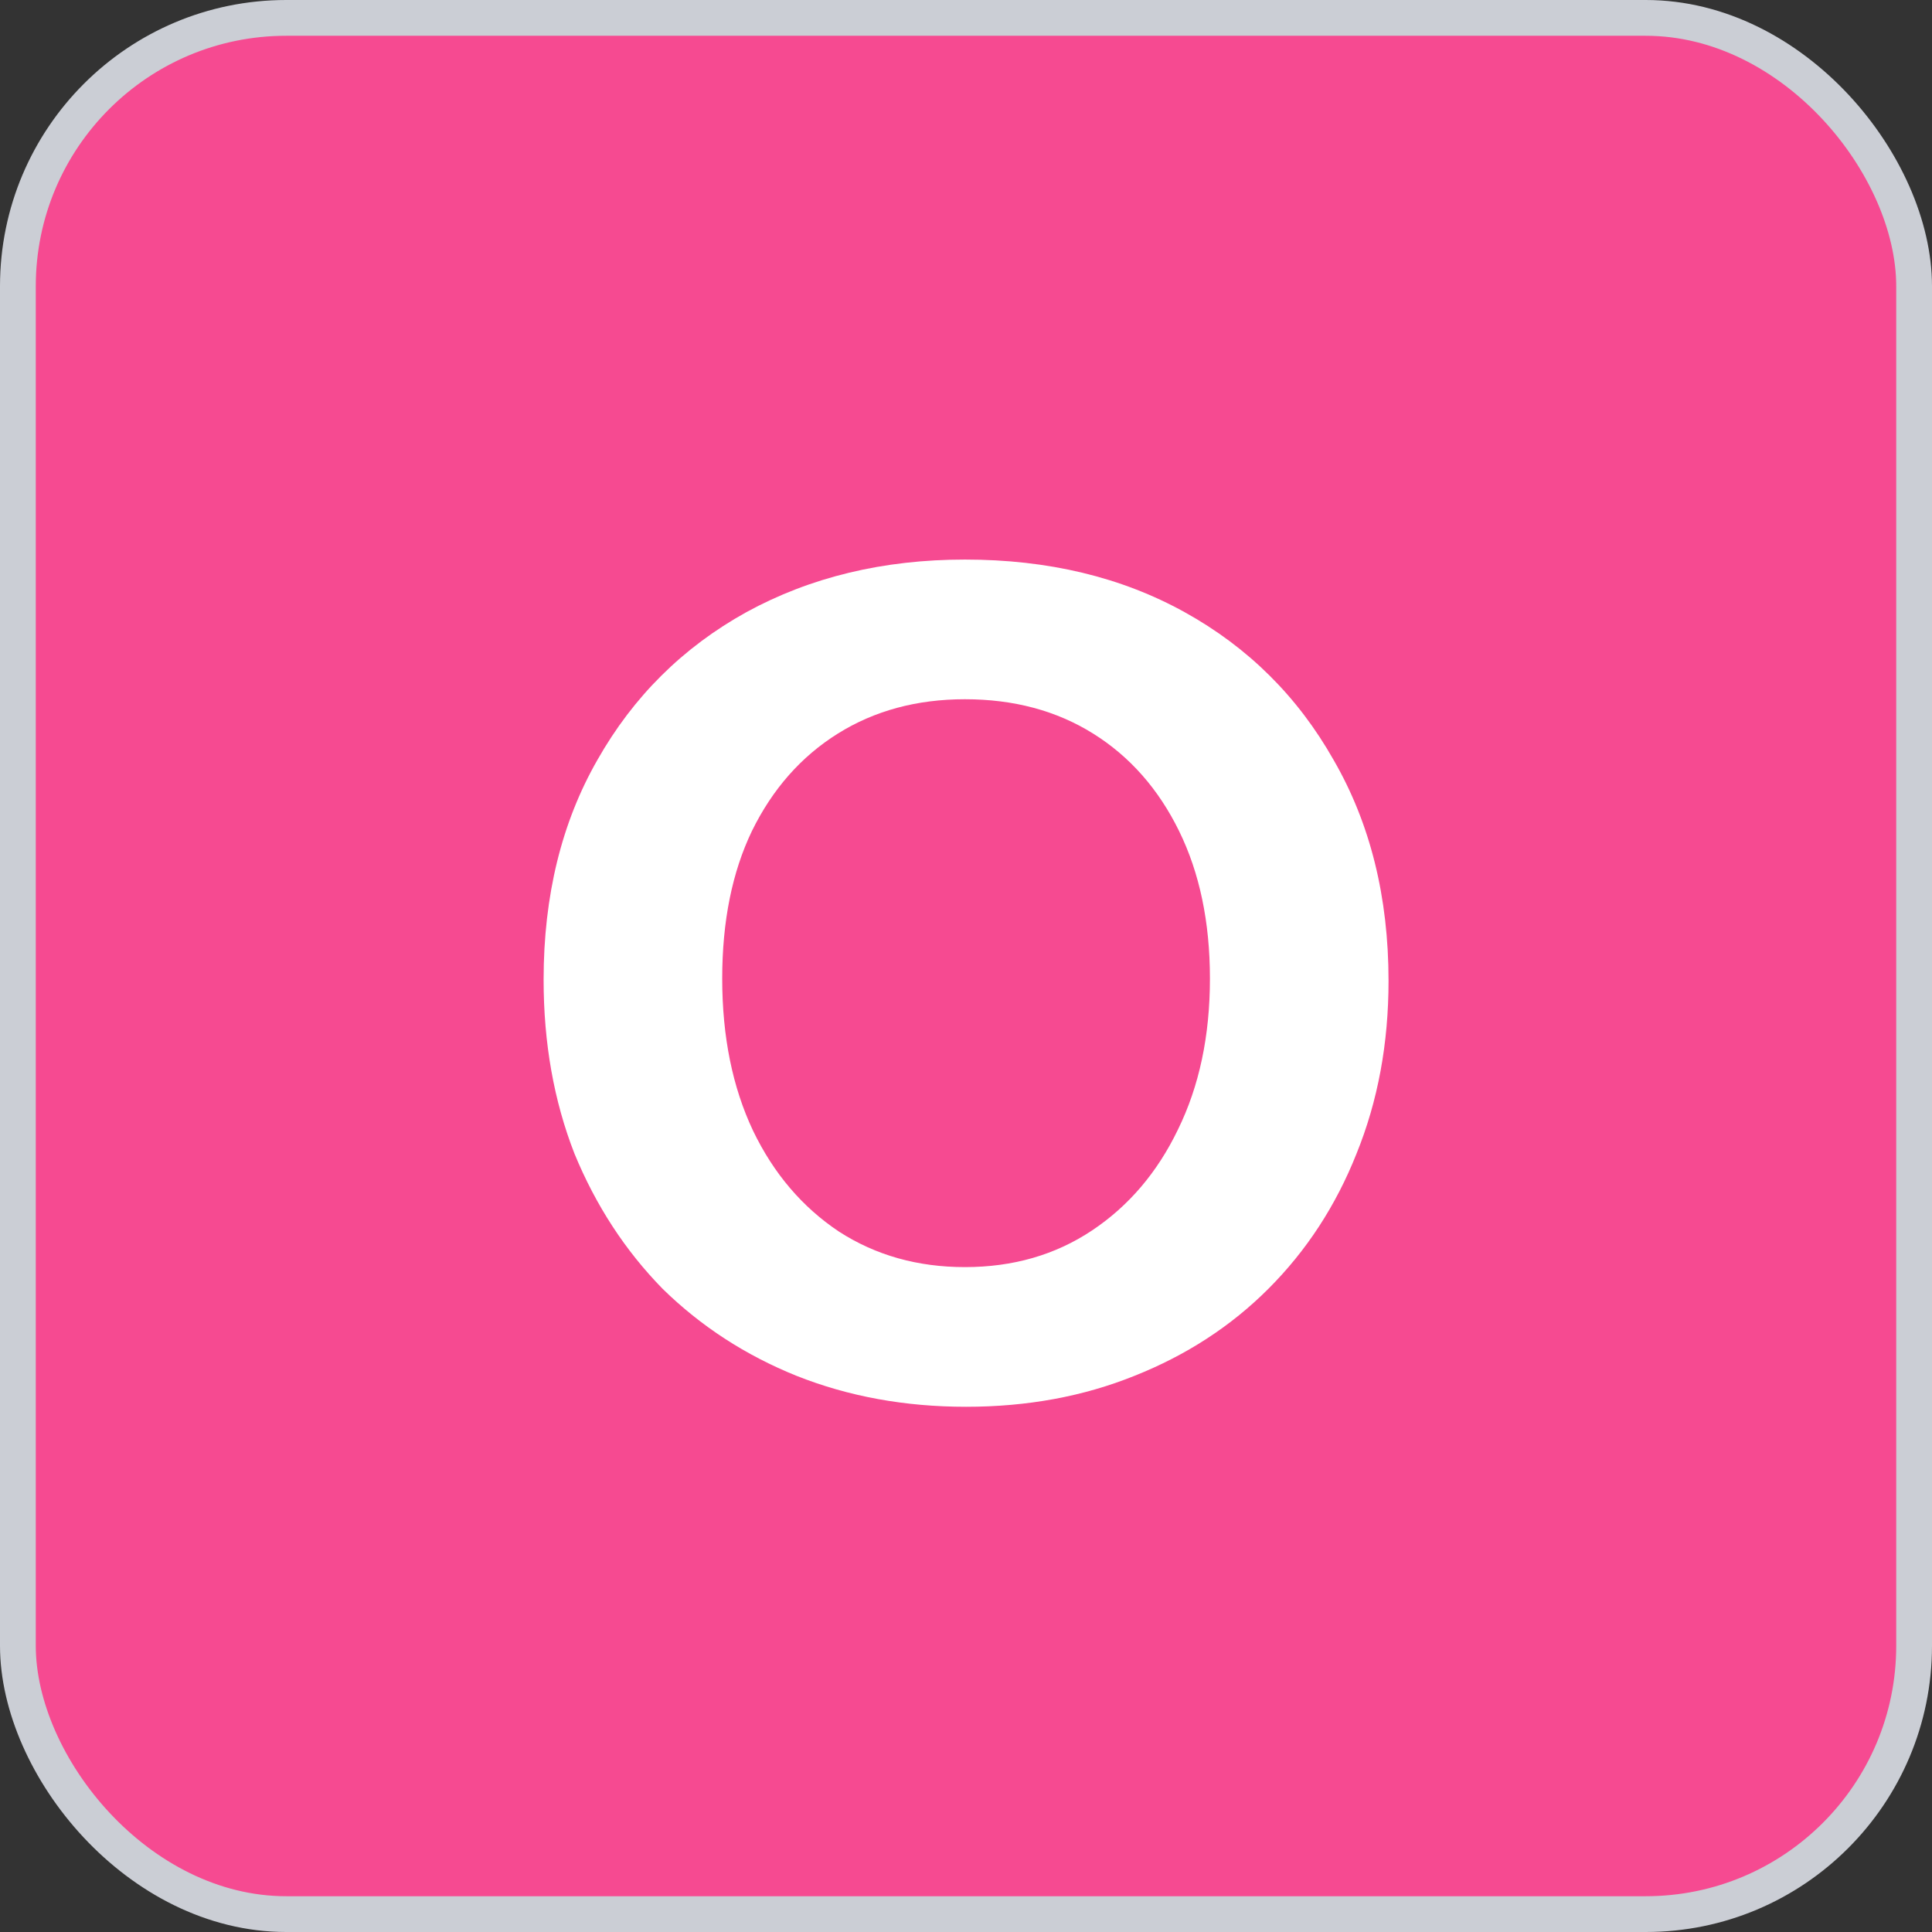 <svg width="54" height="54" viewBox="0 0 54 54" fill="none" xmlns="http://www.w3.org/2000/svg">
<rect x="0" y="0" width="54" height="54" fill="#333333" stroke="none"/>
<rect x="0.5" y="0.5" width="53" height="53" rx="7.5" fill="#F64A91"/>
<rect x="0.5" y="0.5" width="53" height="53" rx="7.5" stroke="#CBCED5"/>
<path d="M27.002 39.32C25.296 39.32 23.717 39.032 22.266 38.456C20.837 37.88 19.589 37.069 18.522 36.024C17.477 34.957 16.656 33.699 16.058 32.248C15.482 30.776 15.194 29.155 15.194 27.384C15.194 25.037 15.696 22.989 16.698 21.24C17.701 19.469 19.088 18.093 20.858 17.112C22.65 16.131 24.688 15.64 26.97 15.64C29.296 15.64 31.344 16.131 33.114 17.112C34.885 18.093 36.272 19.469 37.274 21.24C38.298 23.011 38.81 25.069 38.81 27.416C38.81 29.165 38.512 30.776 37.914 32.248C37.338 33.699 36.517 34.957 35.45 36.024C34.405 37.069 33.157 37.88 31.706 38.456C30.277 39.032 28.709 39.32 27.002 39.32ZM26.97 35.416C28.314 35.416 29.498 35.075 30.522 34.392C31.546 33.709 32.346 32.771 32.922 31.576C33.52 30.36 33.818 28.952 33.818 27.352C33.818 25.773 33.53 24.397 32.954 23.224C32.378 22.051 31.578 21.144 30.554 20.504C29.53 19.864 28.336 19.544 26.97 19.544C25.626 19.544 24.442 19.864 23.418 20.504C22.394 21.144 21.594 22.051 21.018 23.224C20.464 24.376 20.186 25.752 20.186 27.352C20.186 28.973 20.474 30.392 21.05 31.608C21.626 32.803 22.426 33.741 23.45 34.424C24.474 35.085 25.648 35.416 26.97 35.416Z" fill="white"/>
</svg>
